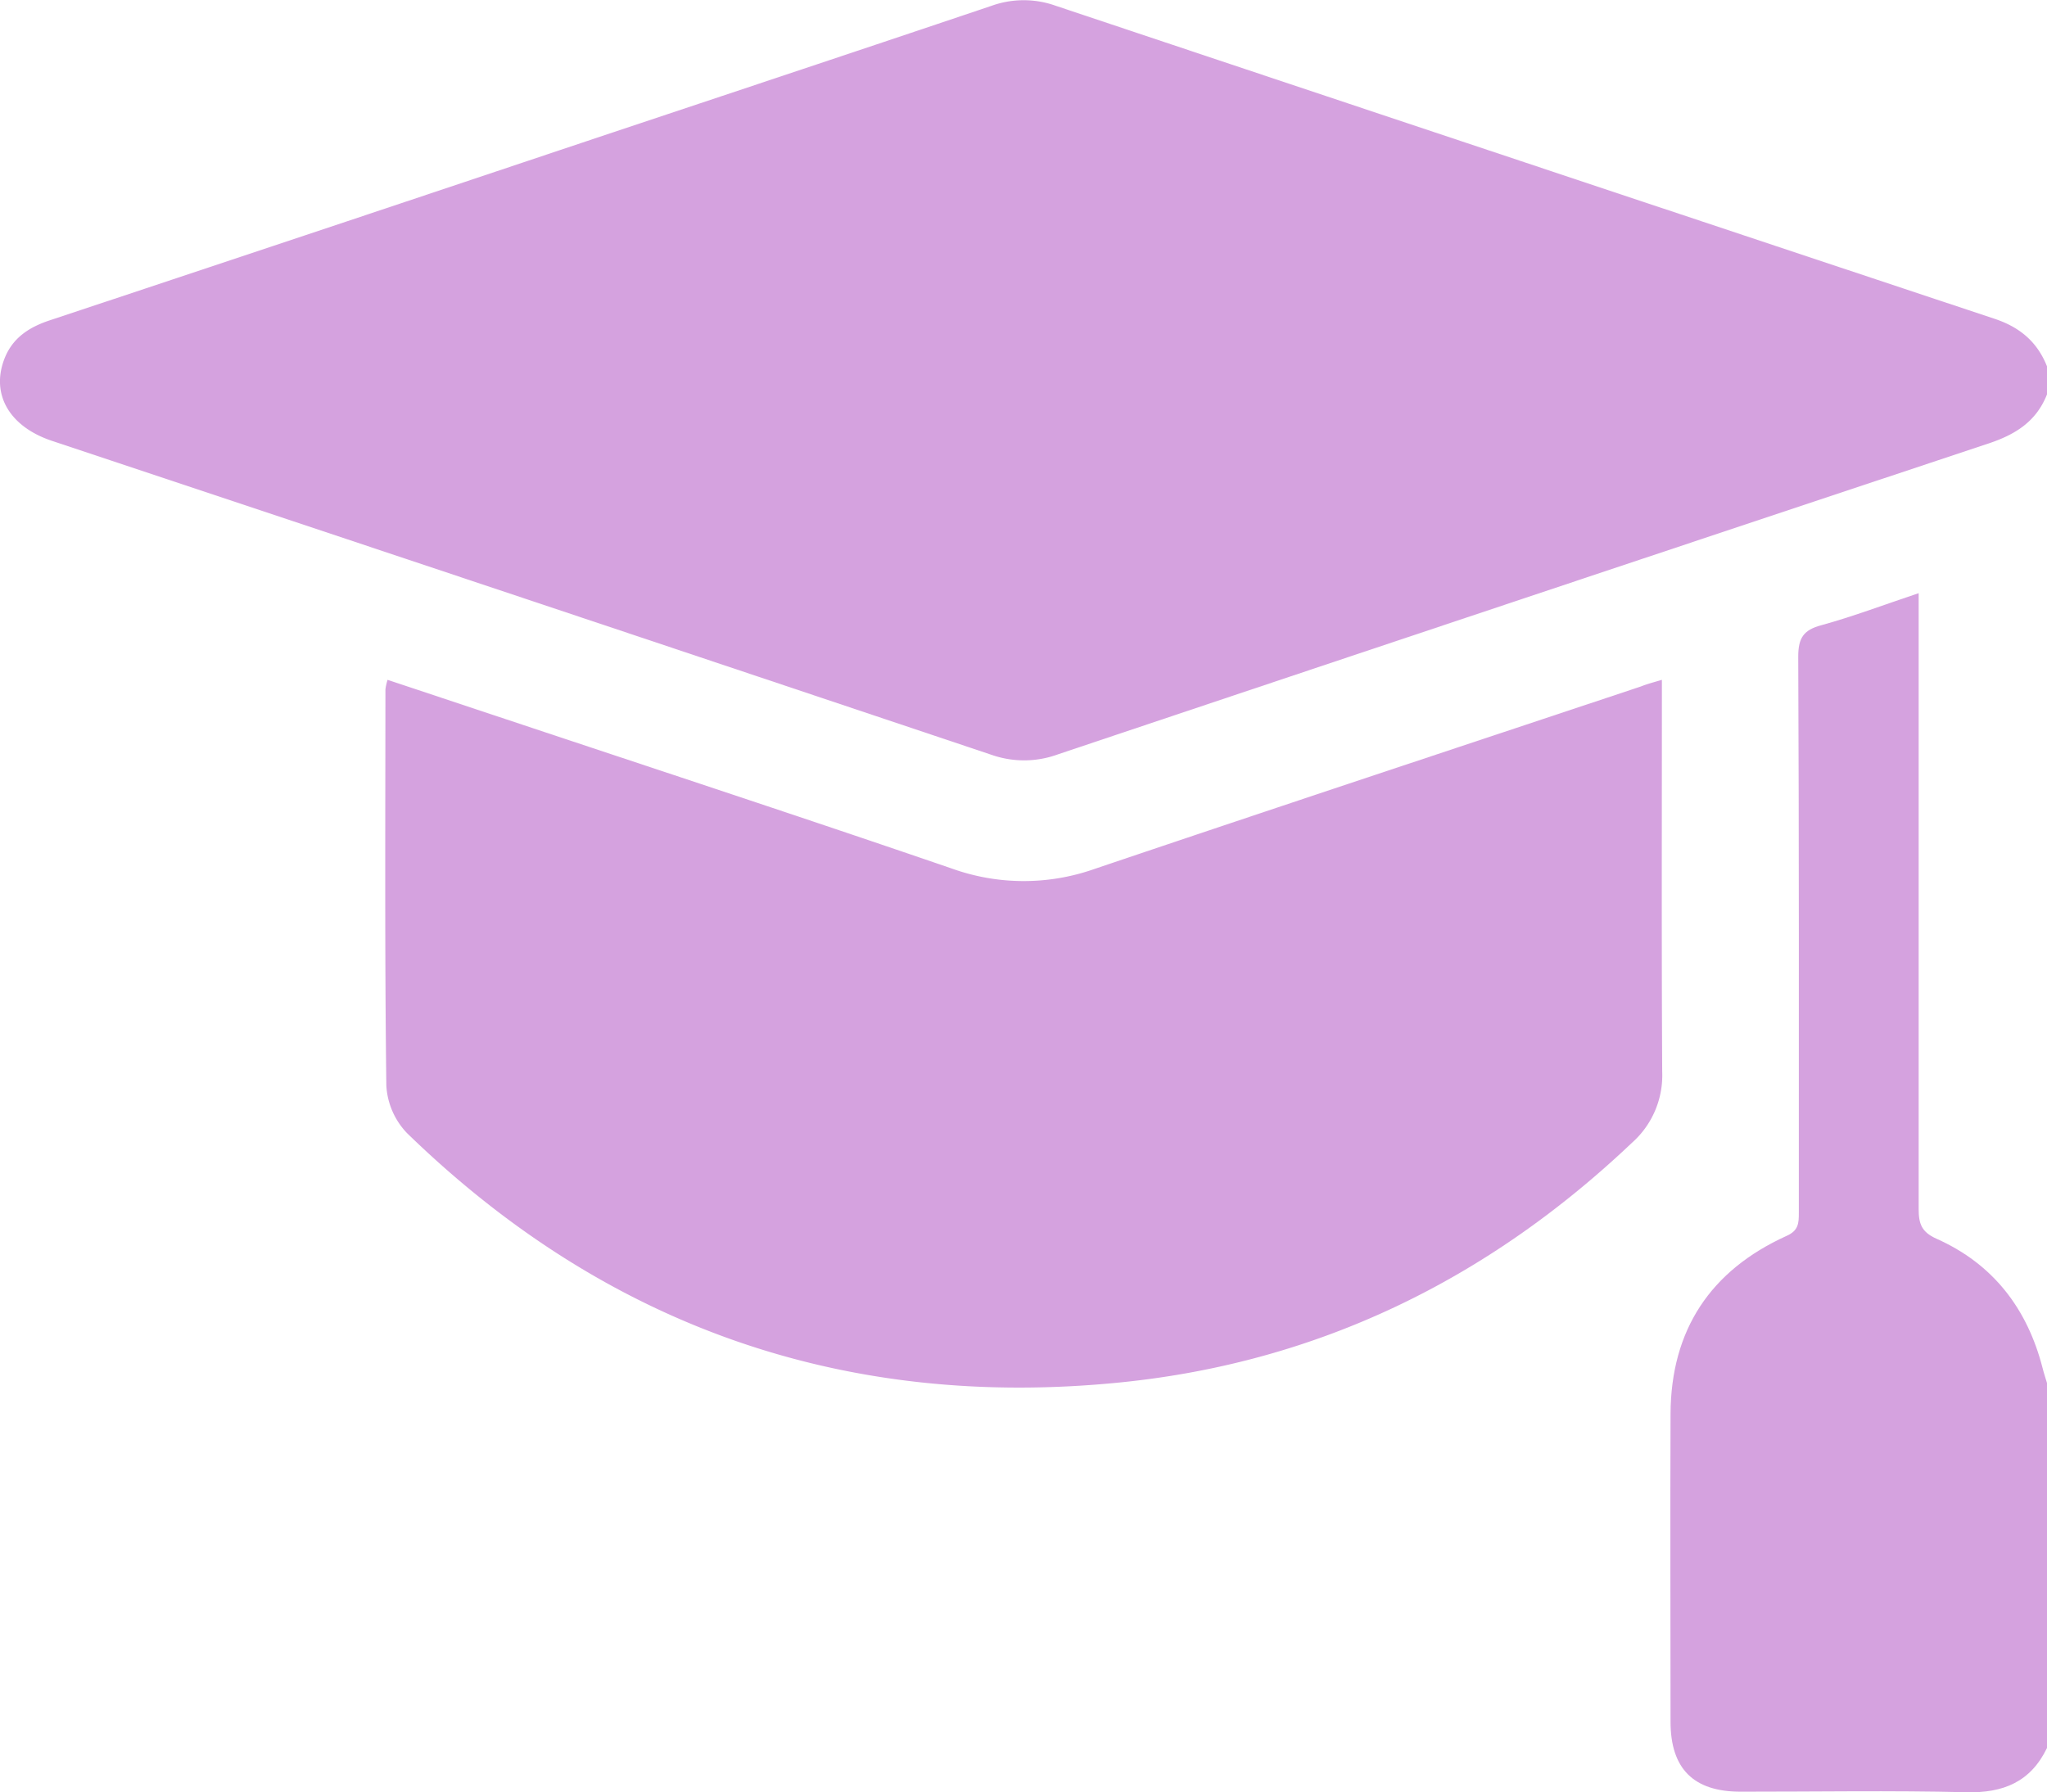<?xml version="1.0" encoding="UTF-8"?> <svg xmlns="http://www.w3.org/2000/svg" viewBox="0 0 383.29 335.66"><defs><style>.cls-1{fill:#d5a2df;}</style></defs><g id="Слой_2" data-name="Слой 2"><g id="Слой_1-2" data-name="Слой 1"><path class="cls-1" d="M383.29,73.86c-2,5.07-5.89,7.51-10.93,9.19q-87.15,29-174.19,58.2a18.43,18.43,0,0,1-12.35.17Q97.82,111.9,9.75,82.57c-8-2.66-11.47-8.72-8.94-15.33C2.32,63.29,5.42,61.29,9.29,60q47.85-15.9,95.65-31.92c26.92-9,53.86-17.94,80.74-27a17.82,17.82,0,0,1,12,0Q285.54,30.46,373.46,59.7c4.73,1.57,8,4.31,9.83,8.91Z"></path><path class="cls-1" d="M383.29,327.36c-3.08,6.37-8.19,8.47-15.13,8.29-14.08-.34-28.18-.09-42.26-.1-8.79,0-13.09-4.3-13.1-13.08,0-19.24-.08-38.48,0-57.71.08-15.71,7.49-26.83,21.68-33.28,2.3-1,2.34-2.41,2.34-4.33,0-34.72.05-69.45-.11-104.17,0-3.52,1-5,4.33-5.89,6-1.65,11.78-3.85,18.22-6v4.77q0,55.26,0,110.54c0,2.76.51,4.33,3.36,5.6,10.58,4.72,17,13.08,19.86,24.27.25,1,.56,1.89.84,2.84Z"></path><path class="cls-1" d="M311.18,127.32v4.07c0,23.11-.07,46.23.06,69.34A16.87,16.87,0,0,1,305.6,214c-27,25.63-58.78,41.15-95.7,44.89-51.59,5.22-96.38-10.4-133.69-46.68a14,14,0,0,1-3.87-8.89c-.31-24.74-.18-49.48-.17-74.21a10.27,10.27,0,0,1,.4-1.79l22.05,7.34c27.88,9.29,55.8,18.46,83.6,28a39.8,39.8,0,0,0,26.66.1c34.07-11.52,68.23-22.82,102.35-34.19C308.37,128.11,309.54,127.81,311.18,127.32Z"></path></g></g></svg> 